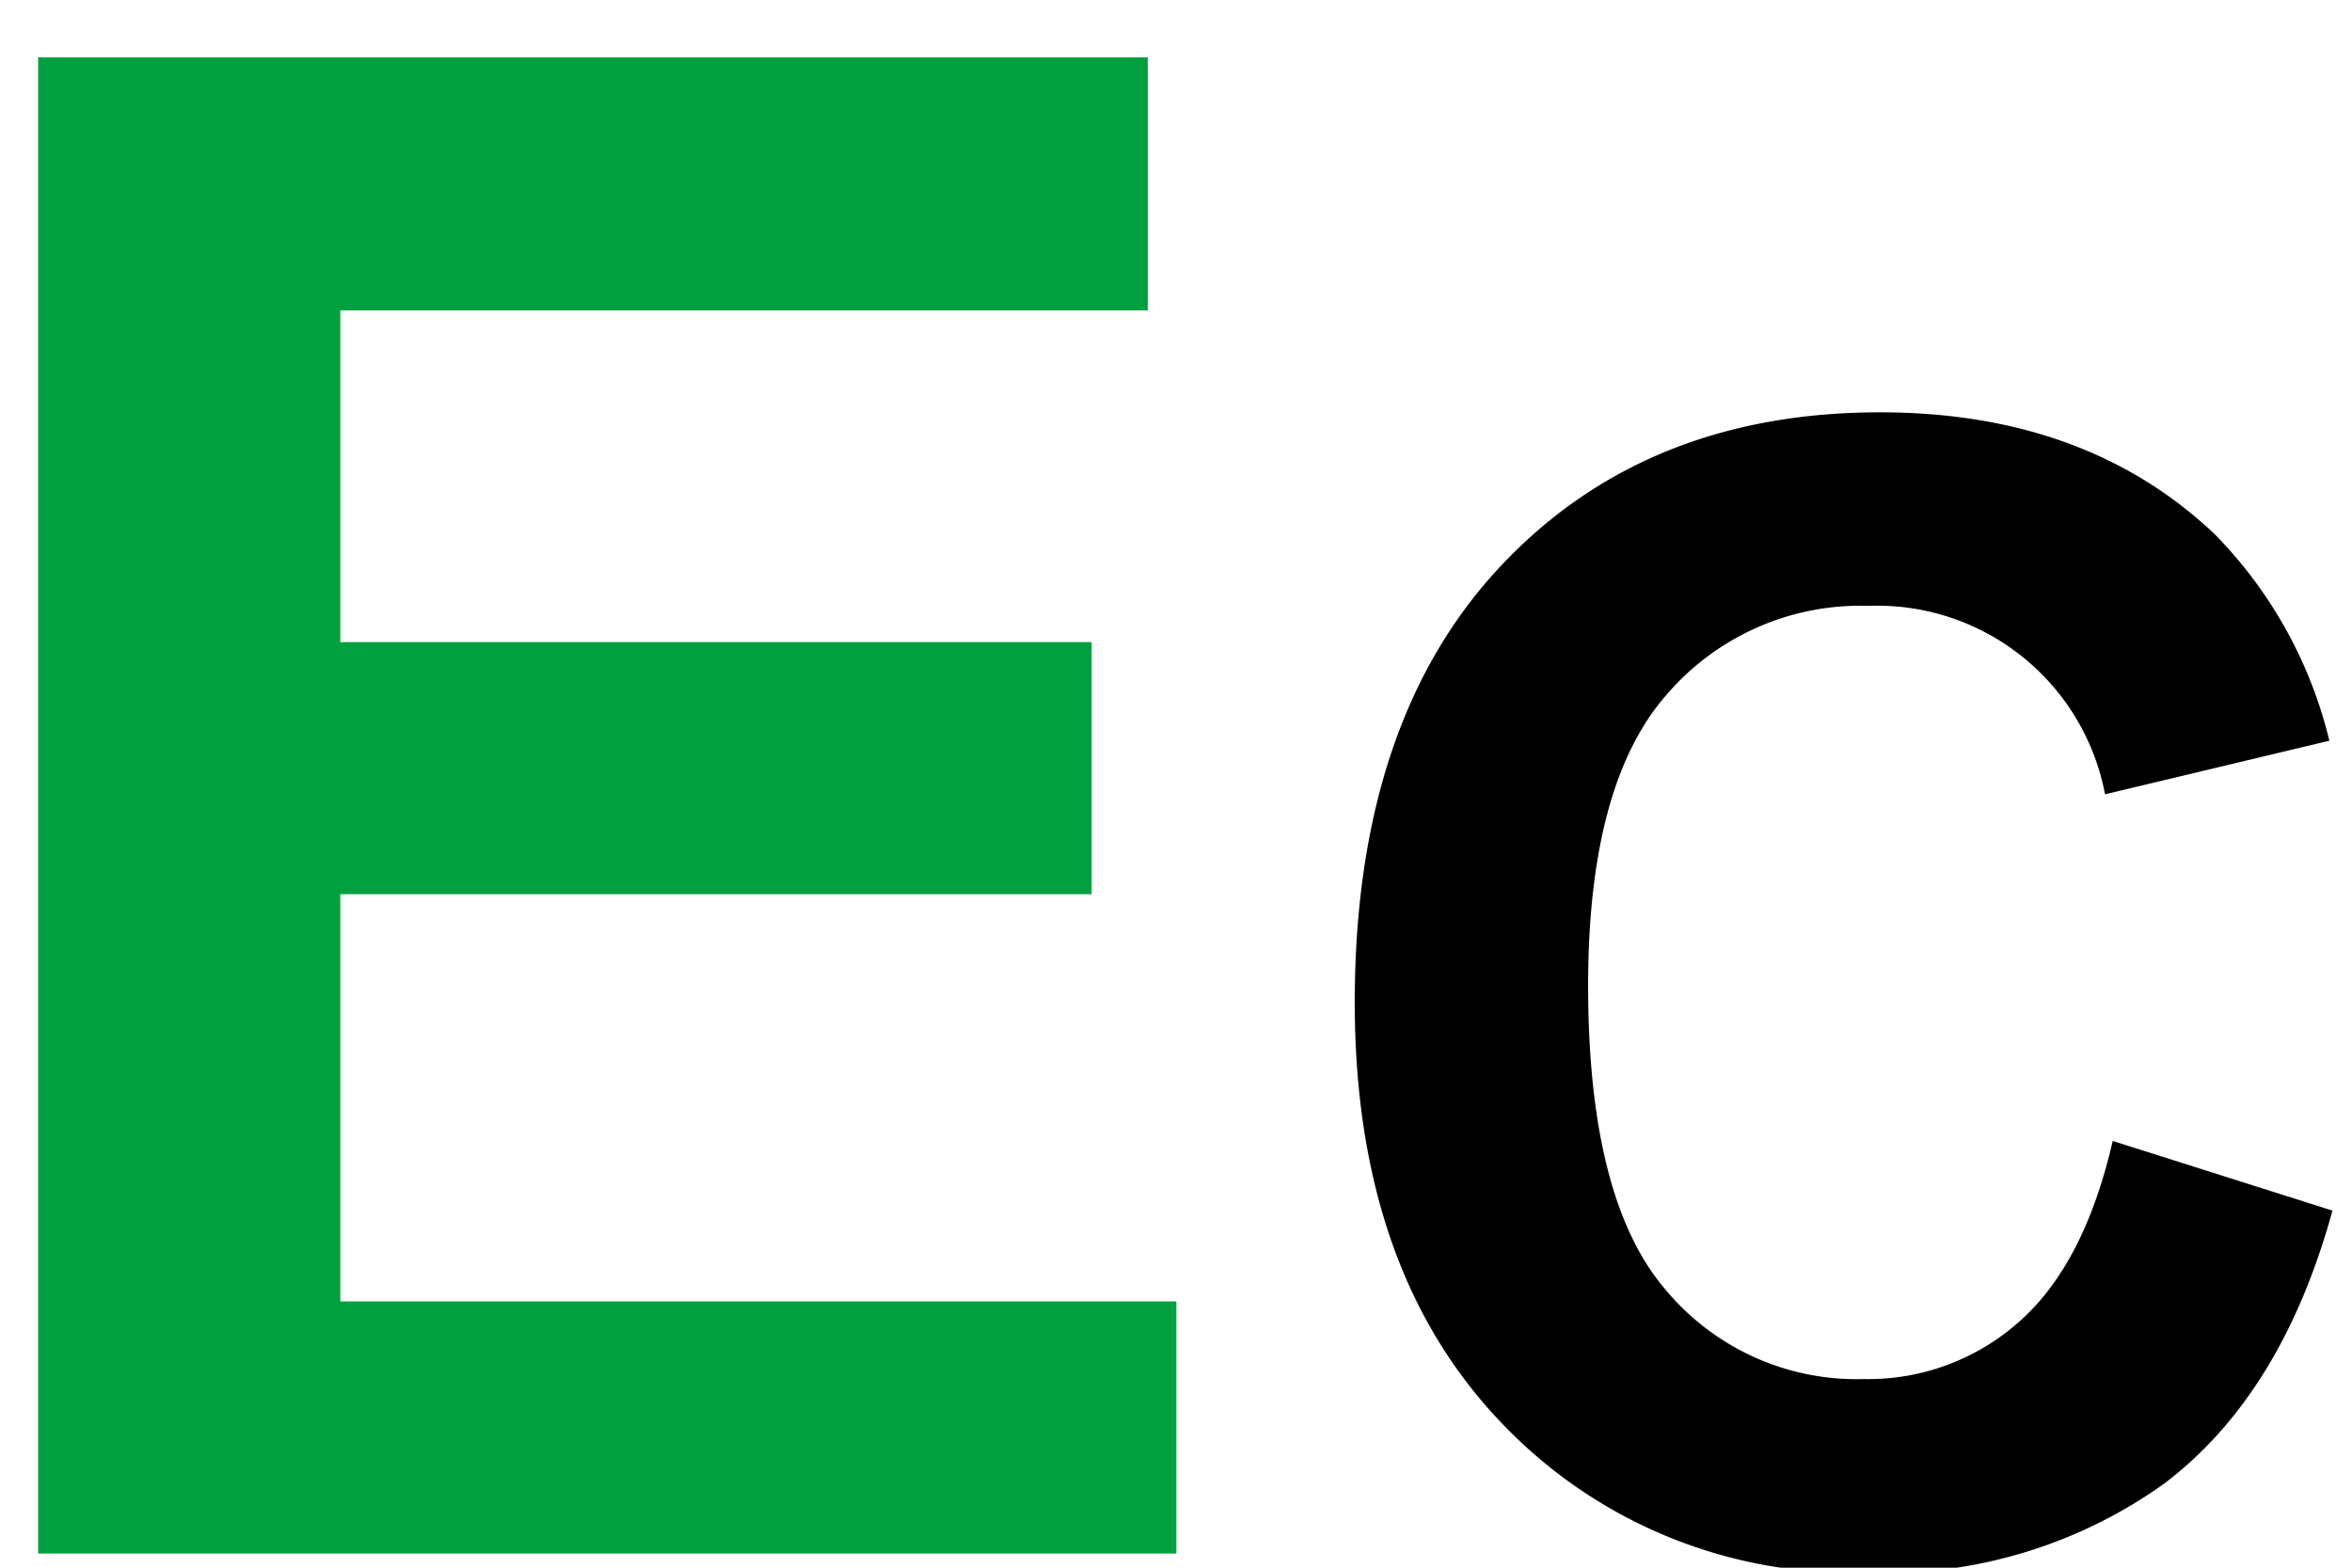 <svg xmlns="http://www.w3.org/2000/svg" viewBox="0 0 90 60">
  <defs>
    <style>
      .cls-1 {
        fill: #00a040;
      }

      .cls-1, .cls-2 {
        fill-rule: evenodd;
      }
    </style>
  </defs>
  <path id="EC" class="cls-1" d="M45.013,59.458V49.809H13.021V34.223h28.75V24.575H13.021V11.88h30.9V2.192H1.459V59.458H45.013Z"/>
  <path id="EC_のコピー_2" data-name="EC のコピー 2" class="cls-2" d="M77.269,50.581a8.687,8.687,0,0,1-5.947,2.2A9.512,9.512,0,0,1,63.7,49.321q-2.93-3.457-2.93-11.6,0-7.675,2.974-11.1A9.771,9.771,0,0,1,71.5,23.188,8.872,8.872,0,0,1,80.55,30.4l8.584-2.051a16.948,16.948,0,0,0-4.394-7.91q-4.922-4.658-12.8-4.658-9.024,0-14.56,5.933T51.84,38.364q0,10.137,5.508,15.981A18.473,18.473,0,0,0,71.41,60.19a18.342,18.342,0,0,0,11.411-3.413q4.5-3.413,6.431-10.444l-8.408-2.666Q79.759,48.384,77.269,50.581Z"/>
</svg>
